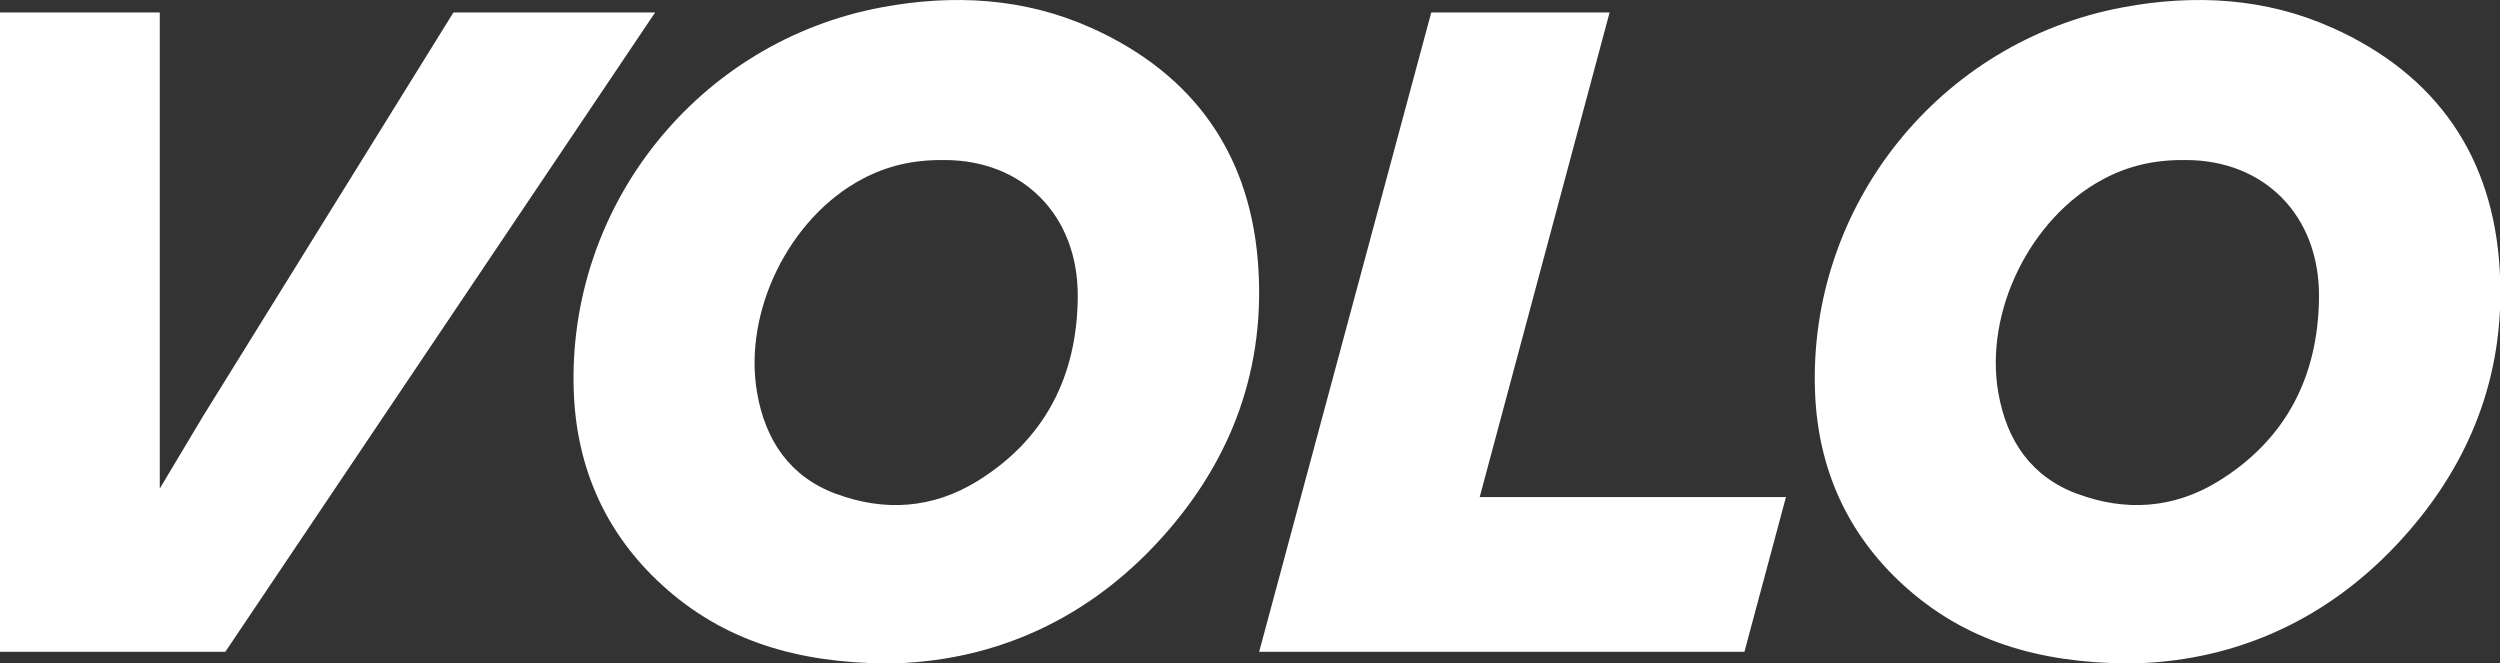 <svg xmlns="http://www.w3.org/2000/svg" xmlns:xlink="http://www.w3.org/1999/xlink" id="Layer_1" version="1.1" viewBox="0 0 1884 500" width="1500" height="398.09"><rect x="0" y="0" width="1884" height="500" fill="#333333" stroke="none"/><defs><style> .st0 { fill: none; } .st1 { fill: #fff; fill-rule: evenodd; } .st2 { clip-path: url(#clippath); } </style><clipPath id="clippath"><rect class="st0" x="-.4" width="1884.8" height="500"></rect></clipPath></defs><g class="st2"><path class="st1" d="M822.2,20.9c78.6,35.3,121.4,97.1,126.2,182.7h0c4.6,80-23.4,149.4-78.2,207.4-56.3,59.6-126.6,88.2-201.6,89-68.1-.5-123.5-17.1-169.5-59-42.8-39-64.6-88.5-66.7-145.8-5.1-140.4,94-264,232.1-289.7,53.8-10,107.2-7.2,157.6,15.4h0ZM630.2,372.2c36.3,13.5,72.5,11,105.6-9.2h0c51.6-31.5,75.9-79.5,76.4-139.1.5-61.9-41.6-103.3-100.4-103.3-24.1-.3-43.7,4.6-62,14.3-55.1,29.2-90,100.1-79.2,161.4,6.3,35.8,24.7,63,59.5,75.9h0ZM1757.6,20.9c78.6,35.3,121.4,97.1,126.2,182.7h0c4.6,80-23.4,149.4-78.2,207.4-56.3,59.6-126.6,88.2-201.6,89-68-.5-123.5-17.1-169.5-59-42.8-39-64.6-88.5-66.7-145.8-5.1-140.4,94-264,232.1-289.7,53.8-10,107.2-7.2,157.6,15.4h0ZM1565.6,372.2c36.3,13.5,72.5,11,105.6-9.2h0c51.6-31.5,75.9-79.5,76.4-139.1.5-61.9-41.6-103.3-100.4-103.3-24.1-.3-43.7,4.6-62,14.3-55.1,29.2-90.1,100.1-79.2,161.4,6.3,35.8,24.7,63,59.5,75.9h0ZM341.7,9.4l-188.6,304.1-32.7,54.7V9.4H-.4v481.8h170.2L493.7,9.4h-152ZM1078.6,9.4h134.4l-97.9,365.2h230.8l-31.3,116.6h-365.7L1078.6,9.4Z"></path></g></svg>